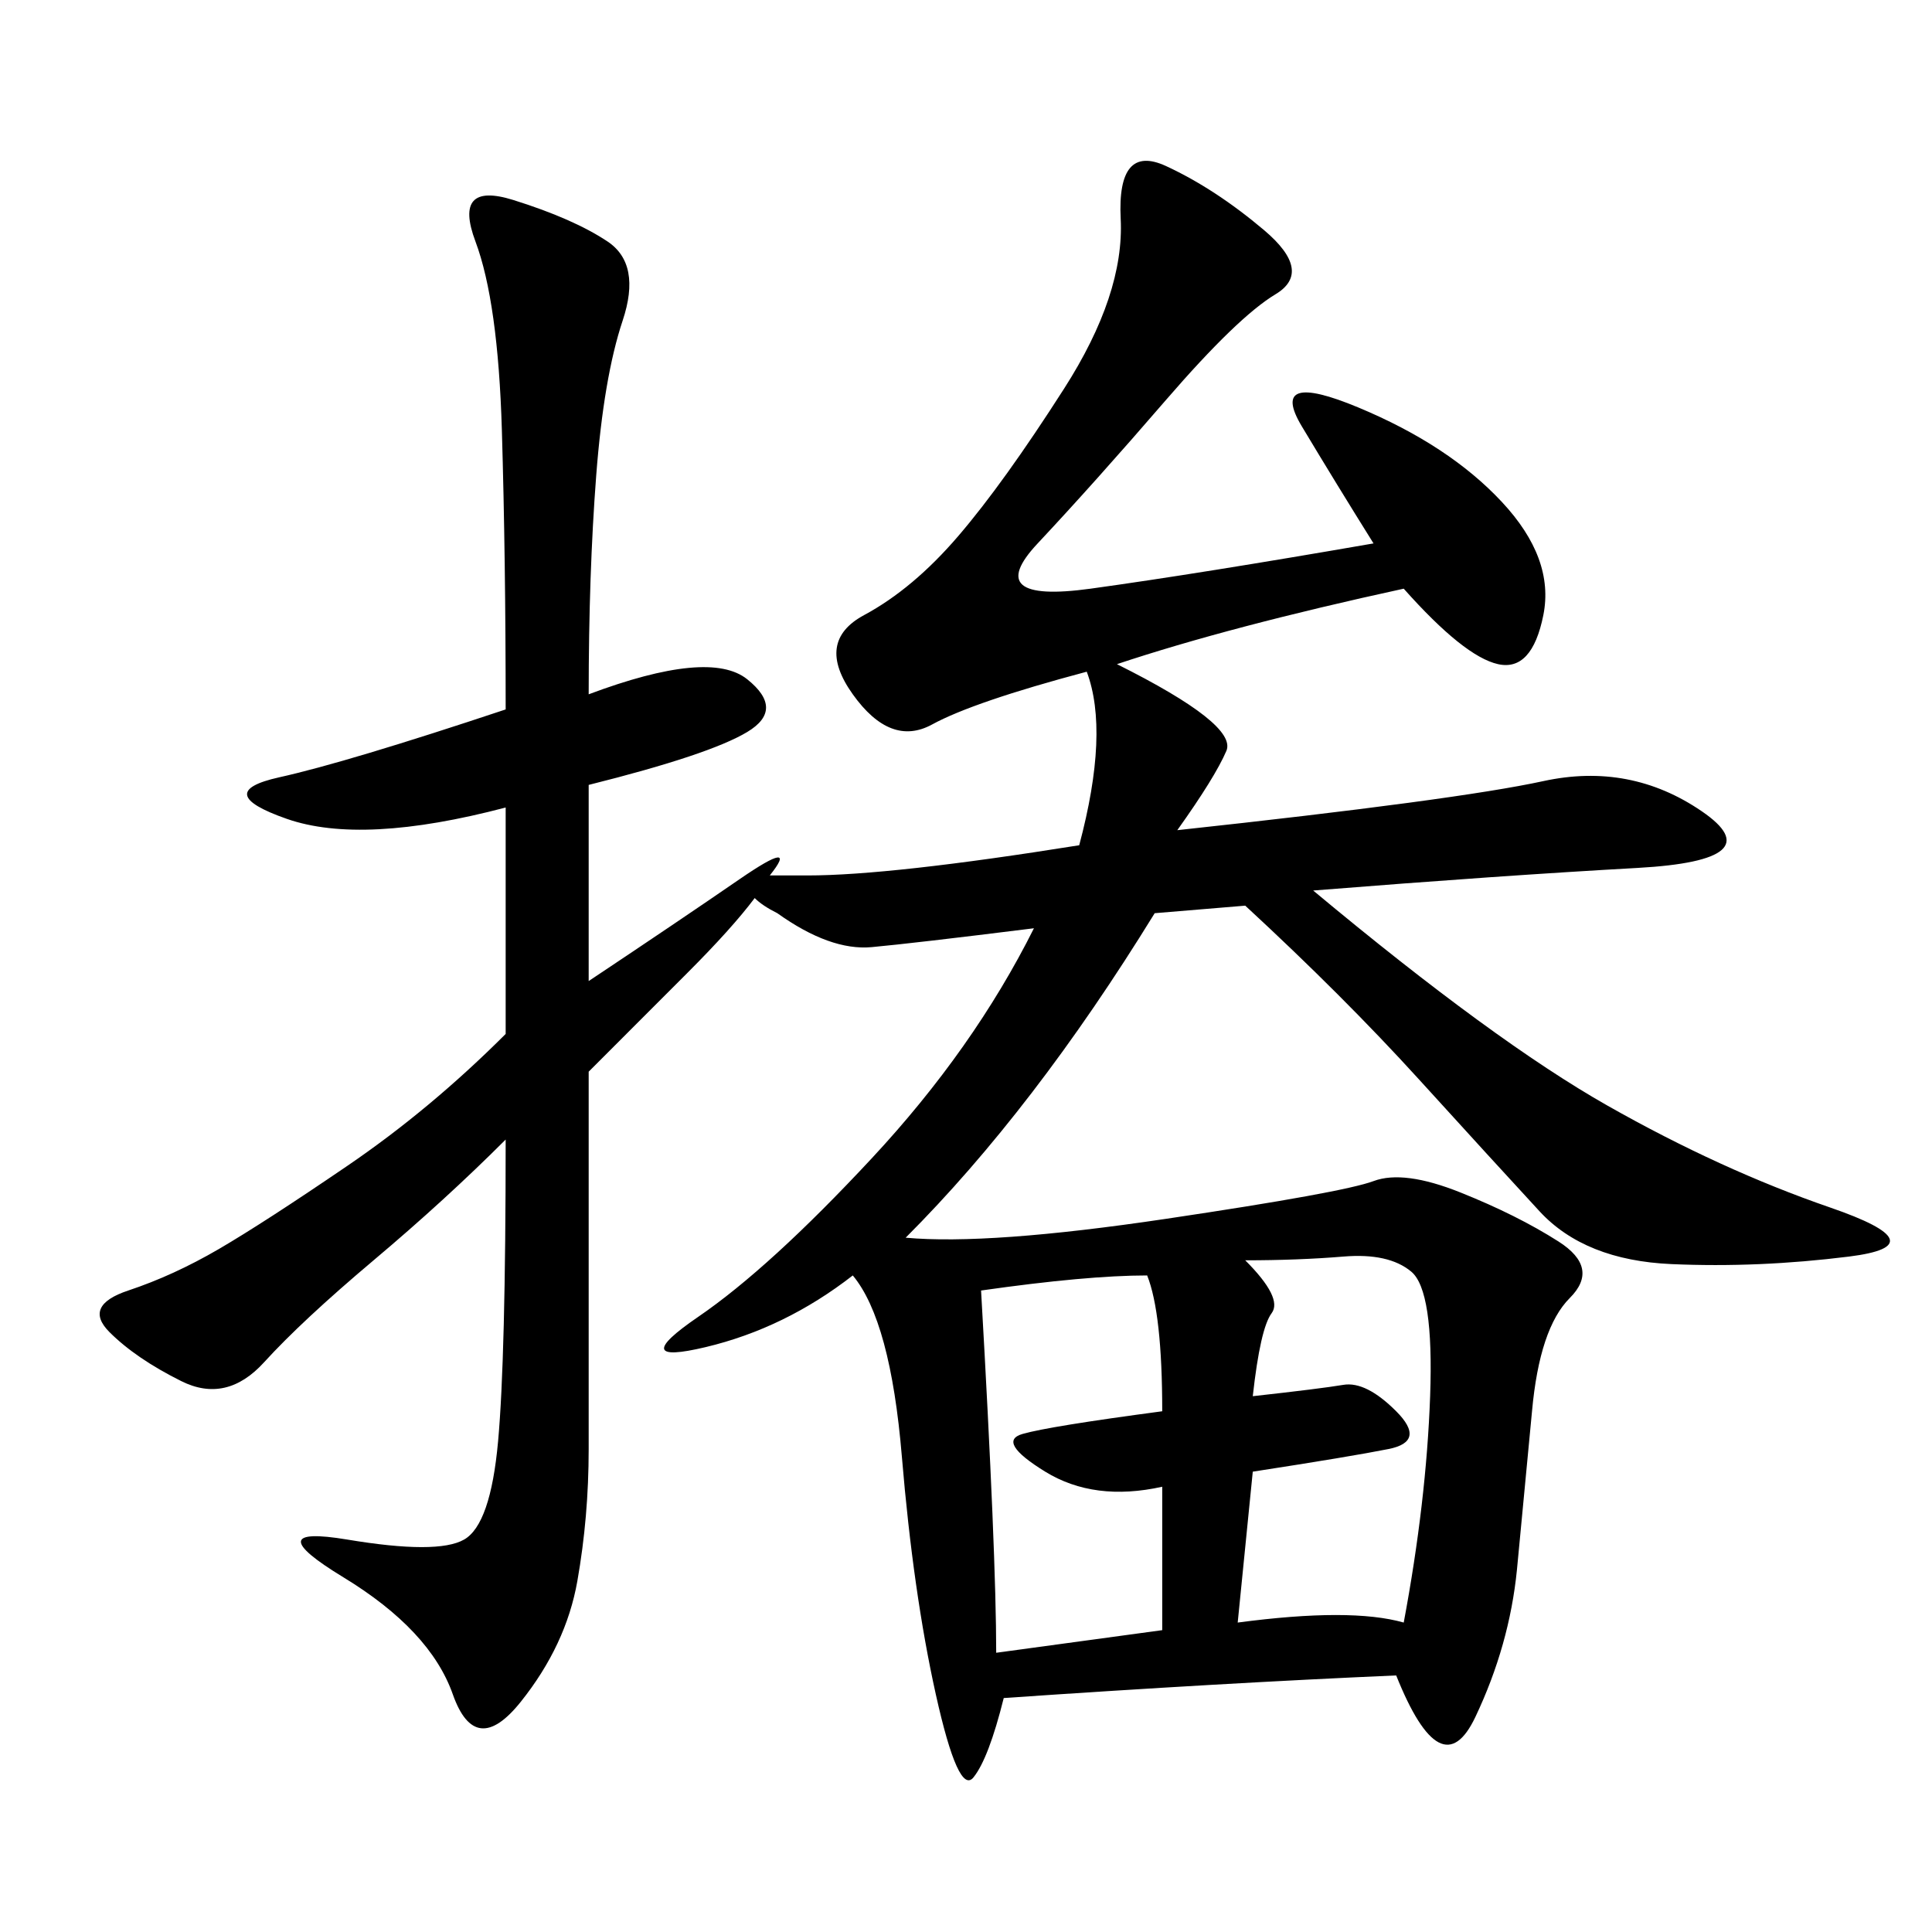 <svg xmlns="http://www.w3.org/2000/svg" xmlns:xlink="http://www.w3.org/1999/xlink" width="300" height="300"><path d="M160.55 144.14Q141.80 146.48 135.35 147.07Q128.91 147.66 120.70 141.80L120.70 141.80Q118.36 140.63 117.19 139.45L117.19 139.45Q113.67 144.14 106.64 151.17L106.64 151.17L91.41 166.41L91.41 225Q91.41 235.55 89.65 245.51Q87.89 255.47 80.86 264.26Q73.83 273.05 70.31 263.09Q66.80 253.13 53.32 244.92Q39.84 236.72 53.91 239.06Q67.97 241.41 72.07 239.06Q76.17 236.72 77.34 223.83Q78.52 210.94 78.52 176.95L78.52 176.95Q69.14 186.33 58.01 195.70Q46.88 205.08 41.02 211.52Q35.16 217.97 28.13 214.45Q21.09 210.94 16.99 206.84Q12.89 202.73 19.92 200.39Q26.95 198.05 33.98 193.95Q41.02 189.84 53.91 181.05Q66.80 172.27 78.52 160.55L78.52 160.55L78.52 125.39Q56.25 131.25 44.53 127.15Q32.81 123.05 43.36 120.70Q53.91 118.36 78.52 110.16L78.52 110.16Q78.52 86.72 77.93 66.80Q77.34 46.88 73.83 37.50Q70.31 28.13 79.69 31.05Q89.06 33.98 94.34 37.50Q99.61 41.02 96.68 49.80Q93.75 58.59 92.58 73.83Q91.41 89.06 91.41 107.81L91.41 107.81Q110.16 100.78 116.02 105.47Q121.88 110.16 116.02 113.67Q110.16 117.19 91.41 121.88L91.41 121.88L91.41 152.34Q105.47 142.97 114.84 136.52Q124.22 130.08 119.53 135.94L119.53 135.94L125.39 135.94Q138.28 135.94 167.58 131.25L167.58 131.25Q172.27 113.67 168.75 104.30L168.75 104.30Q151.17 108.98 144.73 112.50Q138.28 116.02 132.42 107.81Q126.56 99.61 134.18 95.51Q141.80 91.41 148.83 83.20Q155.86 75 165.23 60.35Q174.61 45.70 174.02 33.98Q173.44 22.27 181.05 25.78Q188.67 29.30 196.29 35.74Q203.91 42.19 198.05 45.70Q192.19 49.22 181.05 62.11Q169.92 75 161.13 84.38Q152.34 93.75 169.34 91.41Q186.33 89.06 213.28 84.38L213.28 84.38Q207.42 75 202.15 66.21Q196.88 57.42 210.94 63.28Q225 69.14 233.20 77.93Q241.41 86.72 239.65 95.51Q237.89 104.30 232.62 103.13Q227.34 101.95 217.97 91.41L217.97 91.41Q191.02 97.27 173.44 103.13L173.44 103.13Q192.19 112.50 190.43 116.60Q188.67 120.70 182.81 128.91L182.81 128.91Q226.17 124.22 239.65 121.29Q253.13 118.36 264.26 125.98Q275.39 133.59 254.30 134.77Q233.20 135.94 203.91 138.28L203.91 138.28Q232.03 161.72 249.61 171.68Q267.19 181.64 284.18 187.50Q301.17 193.36 287.11 195.12Q273.05 196.88 259.57 196.29Q246.09 195.70 239.06 188.09Q232.03 180.47 220.31 167.58Q208.59 154.69 193.36 140.63L193.36 140.63L179.30 141.80Q160.55 172.27 140.63 192.19L140.63 192.19Q153.52 193.36 181.05 189.26Q208.59 185.16 213.28 183.40Q217.97 181.64 226.76 185.16Q235.55 188.67 241.99 192.77Q248.44 196.88 243.75 201.56Q239.06 206.25 237.89 219.14L237.89 219.14L235.55 243.75Q234.38 255.47 229.10 266.60Q223.83 277.73 216.80 260.16L216.80 260.16Q189.84 261.33 155.86 263.67L155.86 263.67Q153.52 273.05 151.17 275.98Q148.83 278.91 145.31 263.09Q141.80 247.27 140.04 226.17Q138.28 205.08 132.42 198.05L132.42 198.05Q121.88 206.25 109.57 209.18Q97.27 212.11 108.40 204.49Q119.53 196.88 135.35 179.88Q151.17 162.89 160.55 144.14L160.55 144.14ZM180.47 230.86Q169.92 233.20 162.30 228.52Q154.69 223.83 158.79 222.66Q162.89 221.48 180.47 219.14L180.47 219.14Q180.47 203.91 178.13 198.05L178.13 198.05Q168.75 198.05 152.34 200.39L152.34 200.39Q154.69 241.41 154.69 256.64L154.69 256.64L180.47 253.13L180.47 230.86ZM194.53 228.52L192.19 251.95Q209.77 249.61 217.97 251.95L217.97 251.95Q221.48 233.20 222.07 216.80Q222.66 200.39 219.14 197.46Q215.63 194.53 208.59 195.12Q201.56 195.70 193.36 195.70L193.36 195.70Q199.22 201.56 197.46 203.91Q195.70 206.25 194.53 216.80L194.53 216.80Q205.08 215.63 208.59 215.04Q212.11 214.45 216.80 219.14Q221.48 223.83 215.63 225Q209.77 226.17 194.53 228.52L194.53 228.52Z"/></svg>